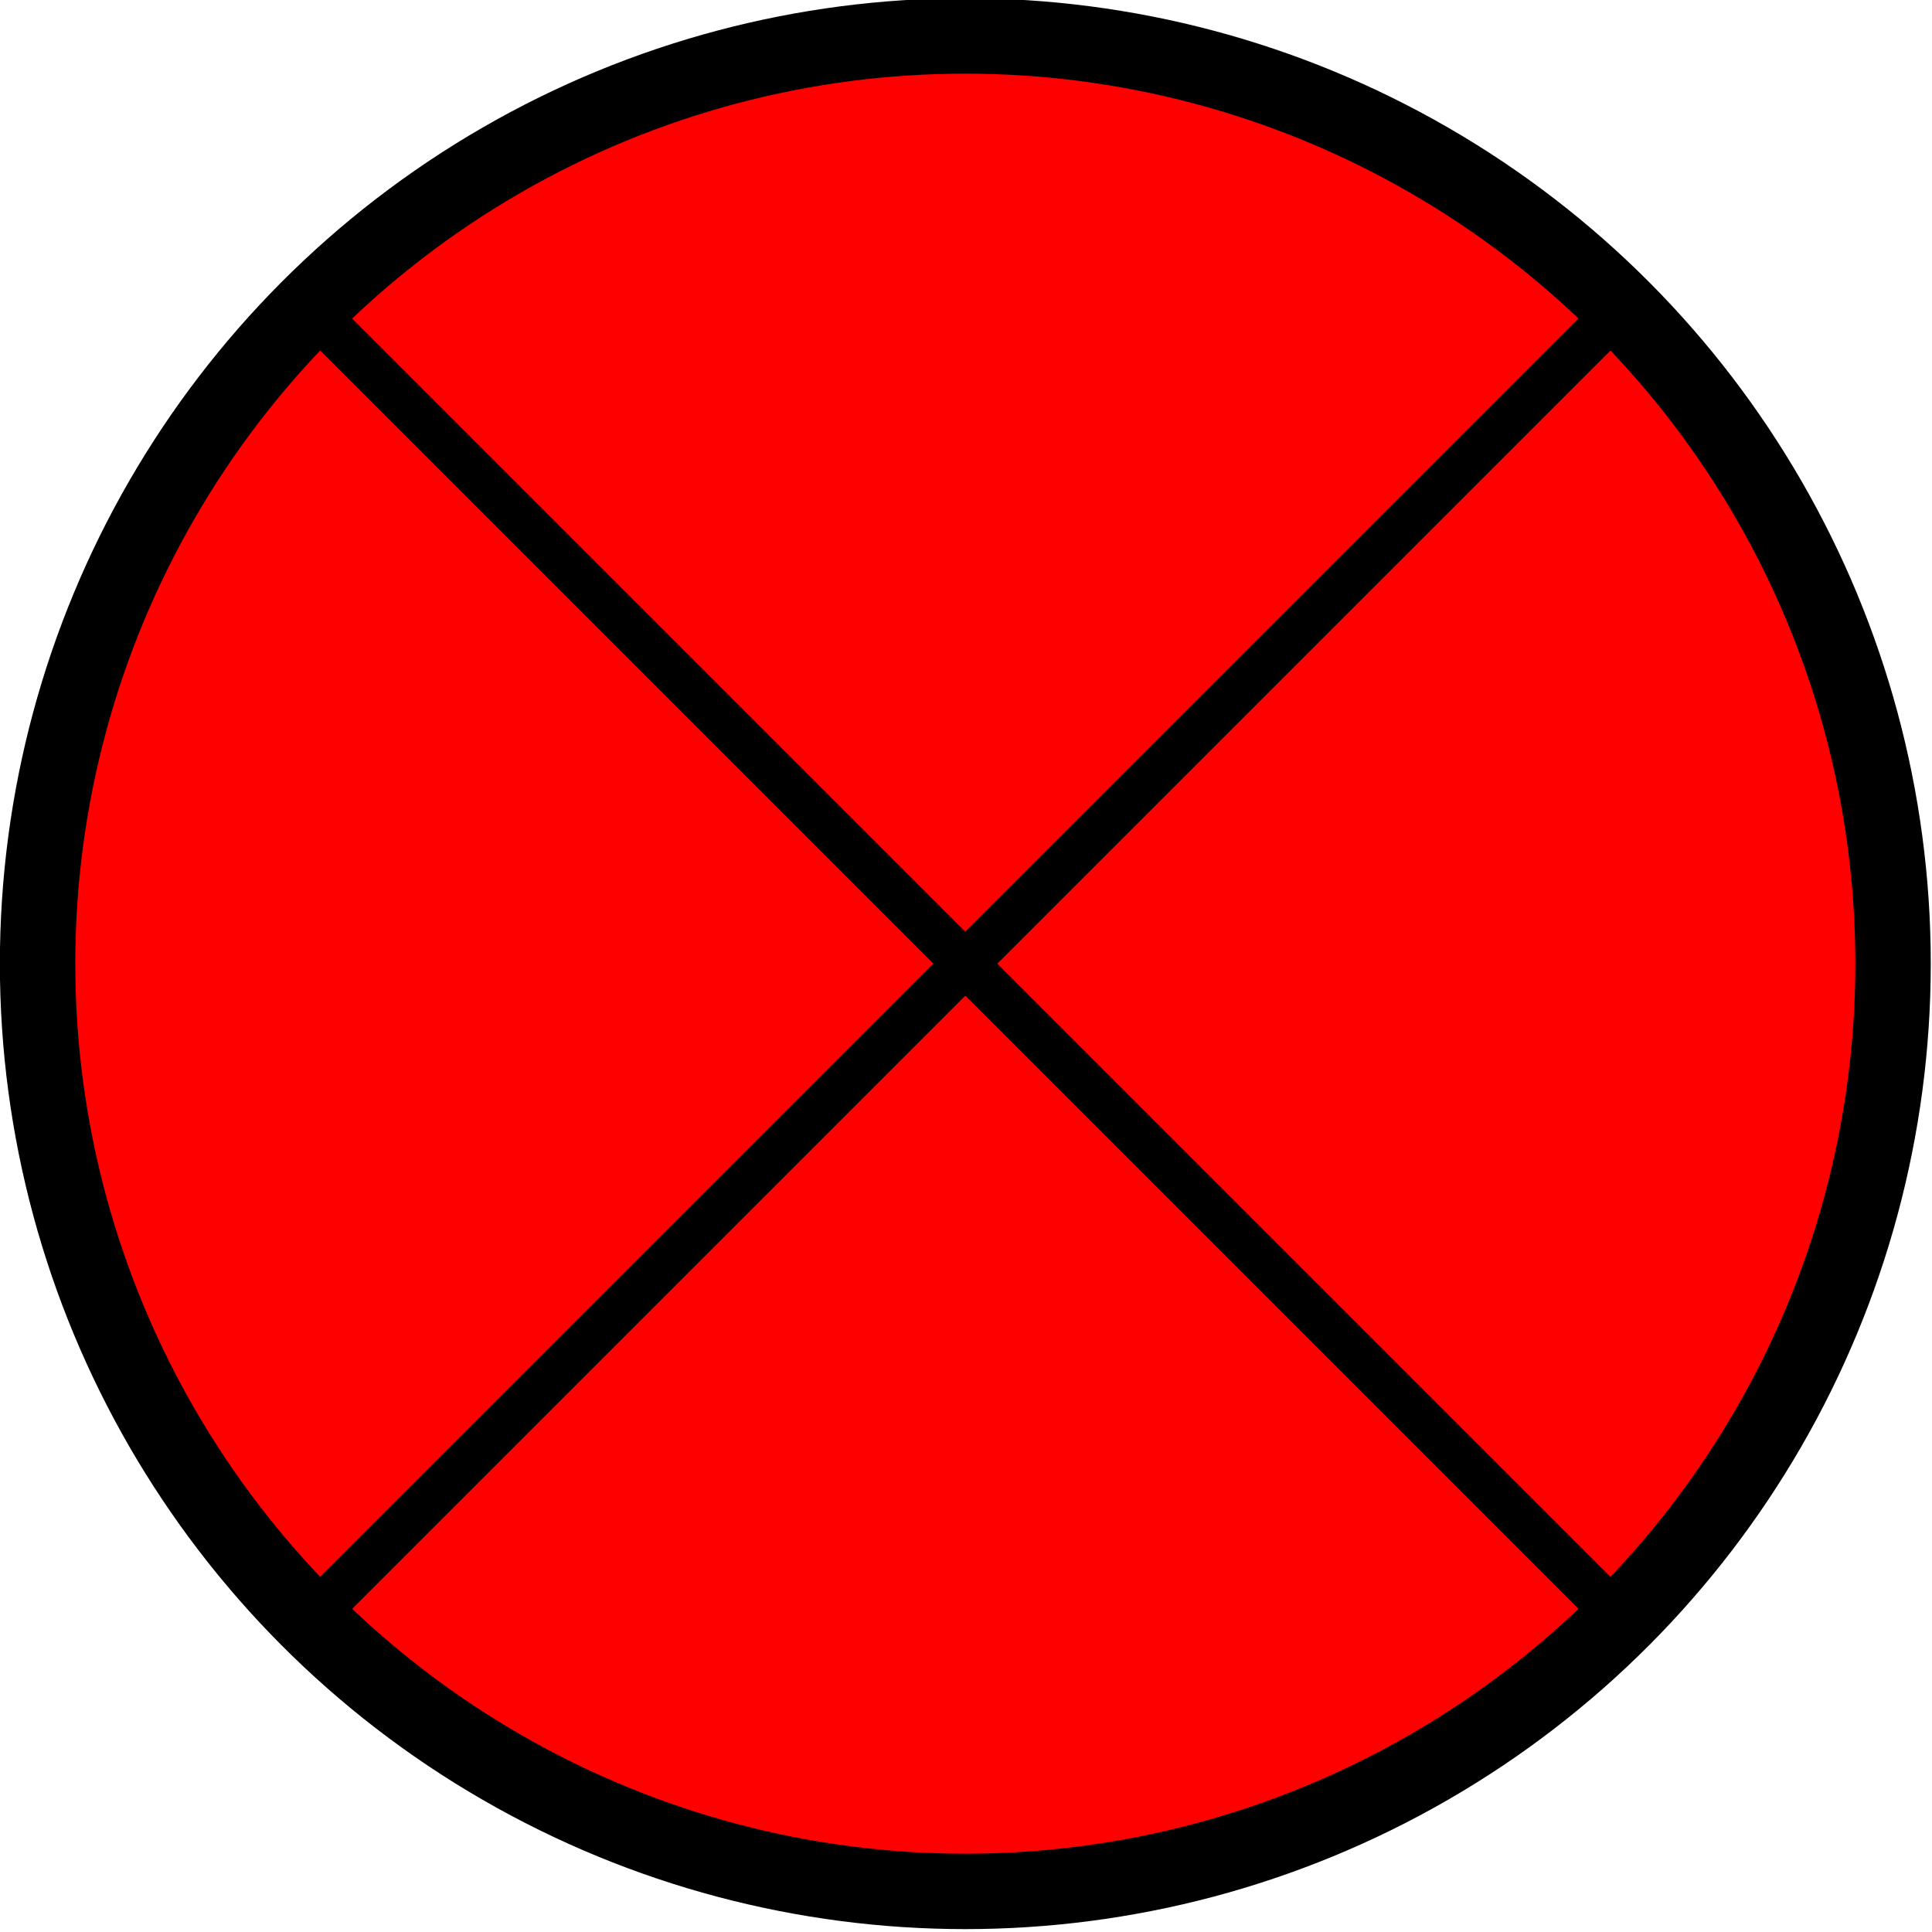 <?xml version="1.0" encoding="UTF-8" standalone="no"?>
<!-- Created with Inkscape (http://www.inkscape.org/) -->

<svg
   wtd-classe="Electrique - test Lumieres"
   wtd-description="Lampe de test"
   width="128"
   height="128"
   version="1.1"
   viewBox="0 0 128 128"
   id="svg22"
   sodipodi:docname="schema_ampoule_source.svg"
   inkscape:version="1.1 (c68e22c387, 2021-05-23)"
   xmlns:inkscape="http://www.inkscape.org/namespaces/inkscape"
   xmlns:sodipodi="http://sodipodi.sourceforge.net/DTD/sodipodi-0.dtd"
   xmlns="http://www.w3.org/2000/svg"
   xmlns:svg="http://www.w3.org/2000/svg"
   xmlns:rdf="http://www.w3.org/1999/02/22-rdf-syntax-ns#"
   xmlns:cc="http://creativecommons.org/ns#"
   xmlns:dc="http://purl.org/dc/elements/1.1/">
  <defs
     id="defs26" />
  <sodipodi:namedview
     id="namedview24"
     pagecolor="#ffffff"
     bordercolor="#666666"
     borderopacity="1.0"
     inkscape:pageshadow="2"
     inkscape:pageopacity="0.0"
     inkscape:pagecheckerboard="0"
     showgrid="false"
     fit-margin-top="0"
     fit-margin-left="0"
     fit-margin-right="0"
     fit-margin-bottom="0"
     inkscape:zoom="3.88"
     inkscape:cx="56.056701"
     inkscape:cy="63.917526"
     inkscape:window-width="1920"
     inkscape:window-height="979"
     inkscape:window-x="0"
     inkscape:window-y="0"
     inkscape:window-maximized="1"
     inkscape:current-layer="g20" />
  <g
     transform="translate(-36,-280.08)"
     stroke="#000000"
     id="g20">
    <circle
       class="WTD-ActiveFillColor"
       cx="100"
       cy="344.08"
       fill="#ff0000"
       stroke-width="6.382"
       id="ellipse8"
       r="78.499"
       transform="matrix(0.783,0,0,0.783,21.655,74.511)">
      <desc
         id="desc4">ceci est la description</desc>
      <title
         id="title6">ceci est le cercle</title>
    </circle>
    <g
       fill="none"
       stroke-width="3.829"
       id="g18"
       transform="matrix(0.783,0,0,0.783,21.655,74.511)">
      <path
         d="m 44,288.08 112,112"
         id="path10"
         style="stroke-width:3.829" />
      <path
         d="m 44,400.08 112,-112"
         id="path12"
         style="stroke-width:3.829" />
    </g>
  </g>
</svg>
